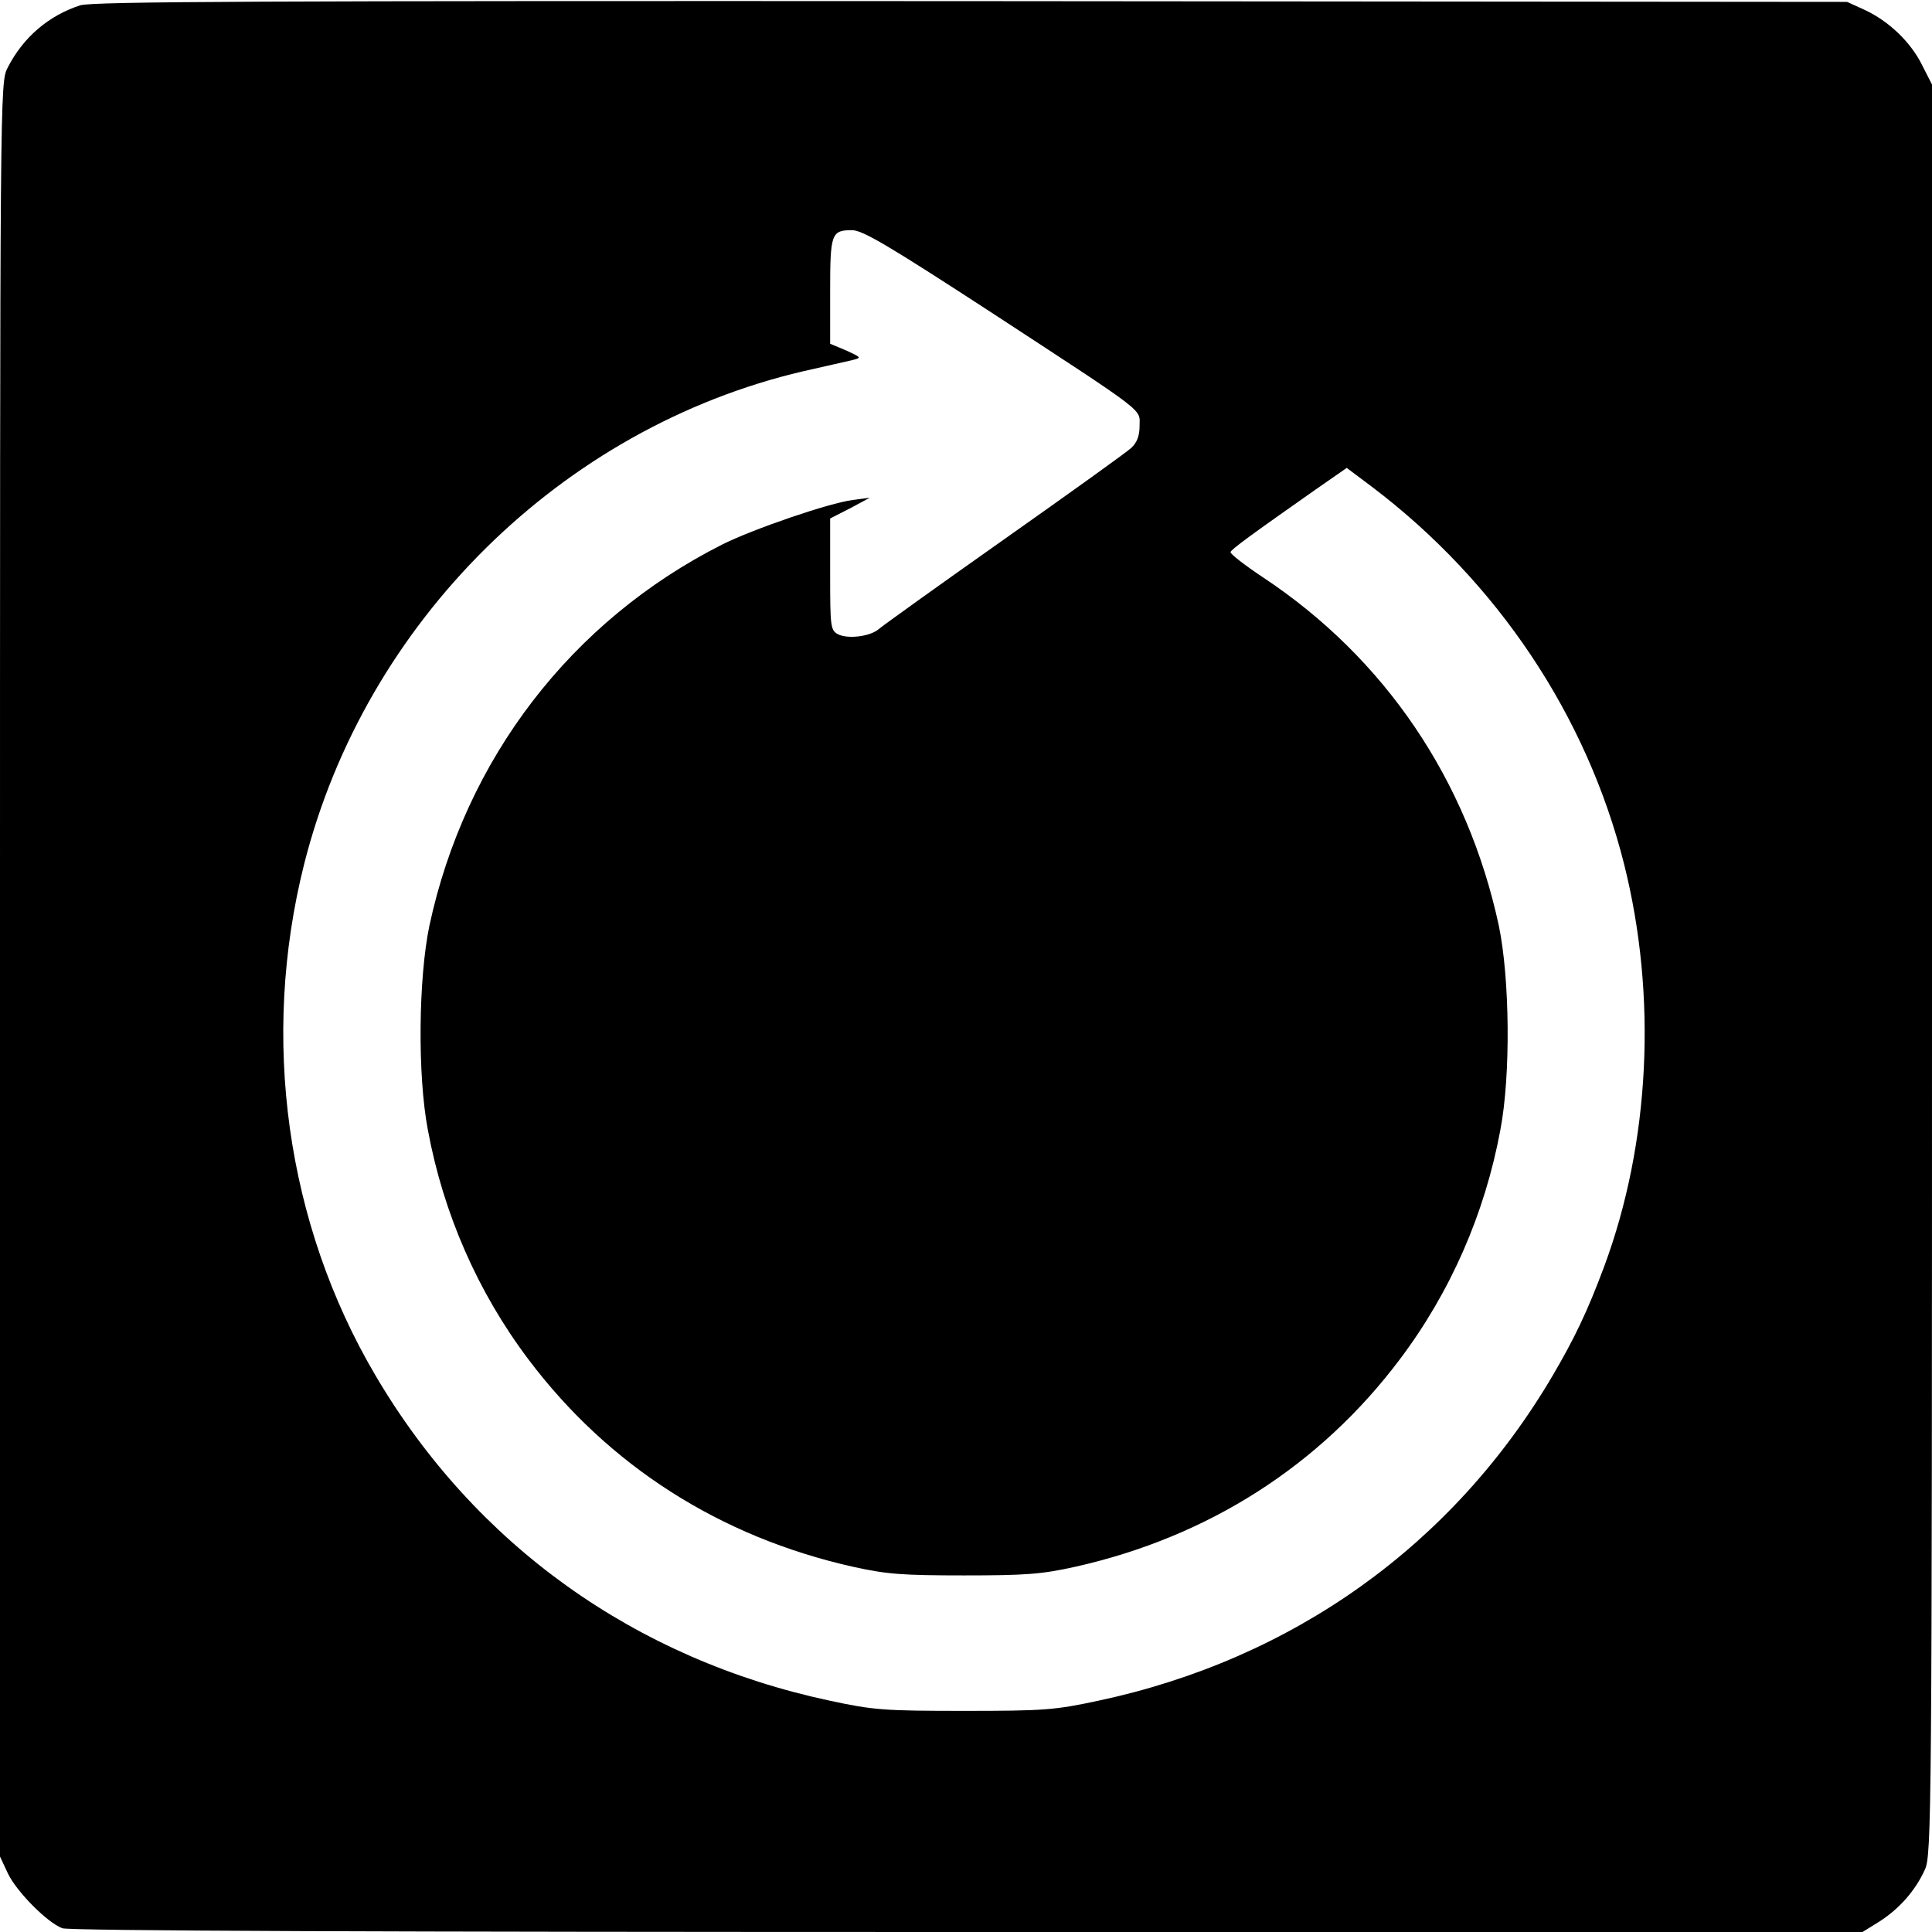 <?xml version="1.0" standalone="no"?>
<!DOCTYPE svg PUBLIC "-//W3C//DTD SVG 20010904//EN"
 "http://www.w3.org/TR/2001/REC-SVG-20010904/DTD/svg10.dtd">
<svg version="1.0" xmlns="http://www.w3.org/2000/svg"
 width="512pt" height="512pt" viewBox="0 0 512 512"
 preserveAspectRatio="xMidYMid meet">
<g transform="translate(0,512) scale(0.1,-0.1)"
fill="#000000" stroke="none">
<path d="M213 5106 c-84 -27 -152 -85 -193 -166 -20 -39 -20 -57 -20 -2390 l0
-2350 21 -45 c23 -48 104 -130 144 -145 17 -7 864 -10 2399 -10 l2372 0 45 28
c53 34 95 82 120 137 18 38 19 137 19 2386 l0 2345 -26 51 c-30 61 -88 117
-153 147 l-46 21 -2320 2 c-1889 1 -2328 -1 -2362 -11z m2411 -812 c422 -276
396 -256 396 -303 0 -26 -7 -44 -22 -58 -13 -12 -165 -121 -338 -243 -173
-122 -322 -229 -331 -237 -23 -20 -82 -27 -108 -14 -20 11 -21 19 -21 159 l0
148 53 27 52 28 -45 -6 c-63 -8 -264 -77 -346 -118 -400 -202 -681 -568 -776
-1010 -29 -139 -32 -396 -4 -542 41 -221 132 -429 266 -607 212 -282 508 -471
860 -550 90 -20 132 -23 295 -23 163 0 205 3 295 23 352 79 648 268 860 550
134 178 225 386 266 607 28 146 25 403 -4 542 -83 386 -302 709 -625 923 -48
32 -87 62 -86 67 3 8 55 46 226 166 l82 57 68 -51 c331 -251 568 -605 667
-999 88 -350 69 -739 -53 -1067 -44 -118 -78 -189 -136 -288 -264 -449 -688
-752 -1204 -862 -116 -25 -145 -27 -356 -27 -211 0 -240 2 -356 27 -516 110
-940 413 -1204 862 -237 402 -305 894 -189 1355 162 642 682 1156 1322 1306
59 13 118 27 132 30 24 6 22 7 -17 25 l-43 18 0 139 c0 153 3 162 58 162 28 0
97 -41 366 -216z"/>
</g>
</svg>
